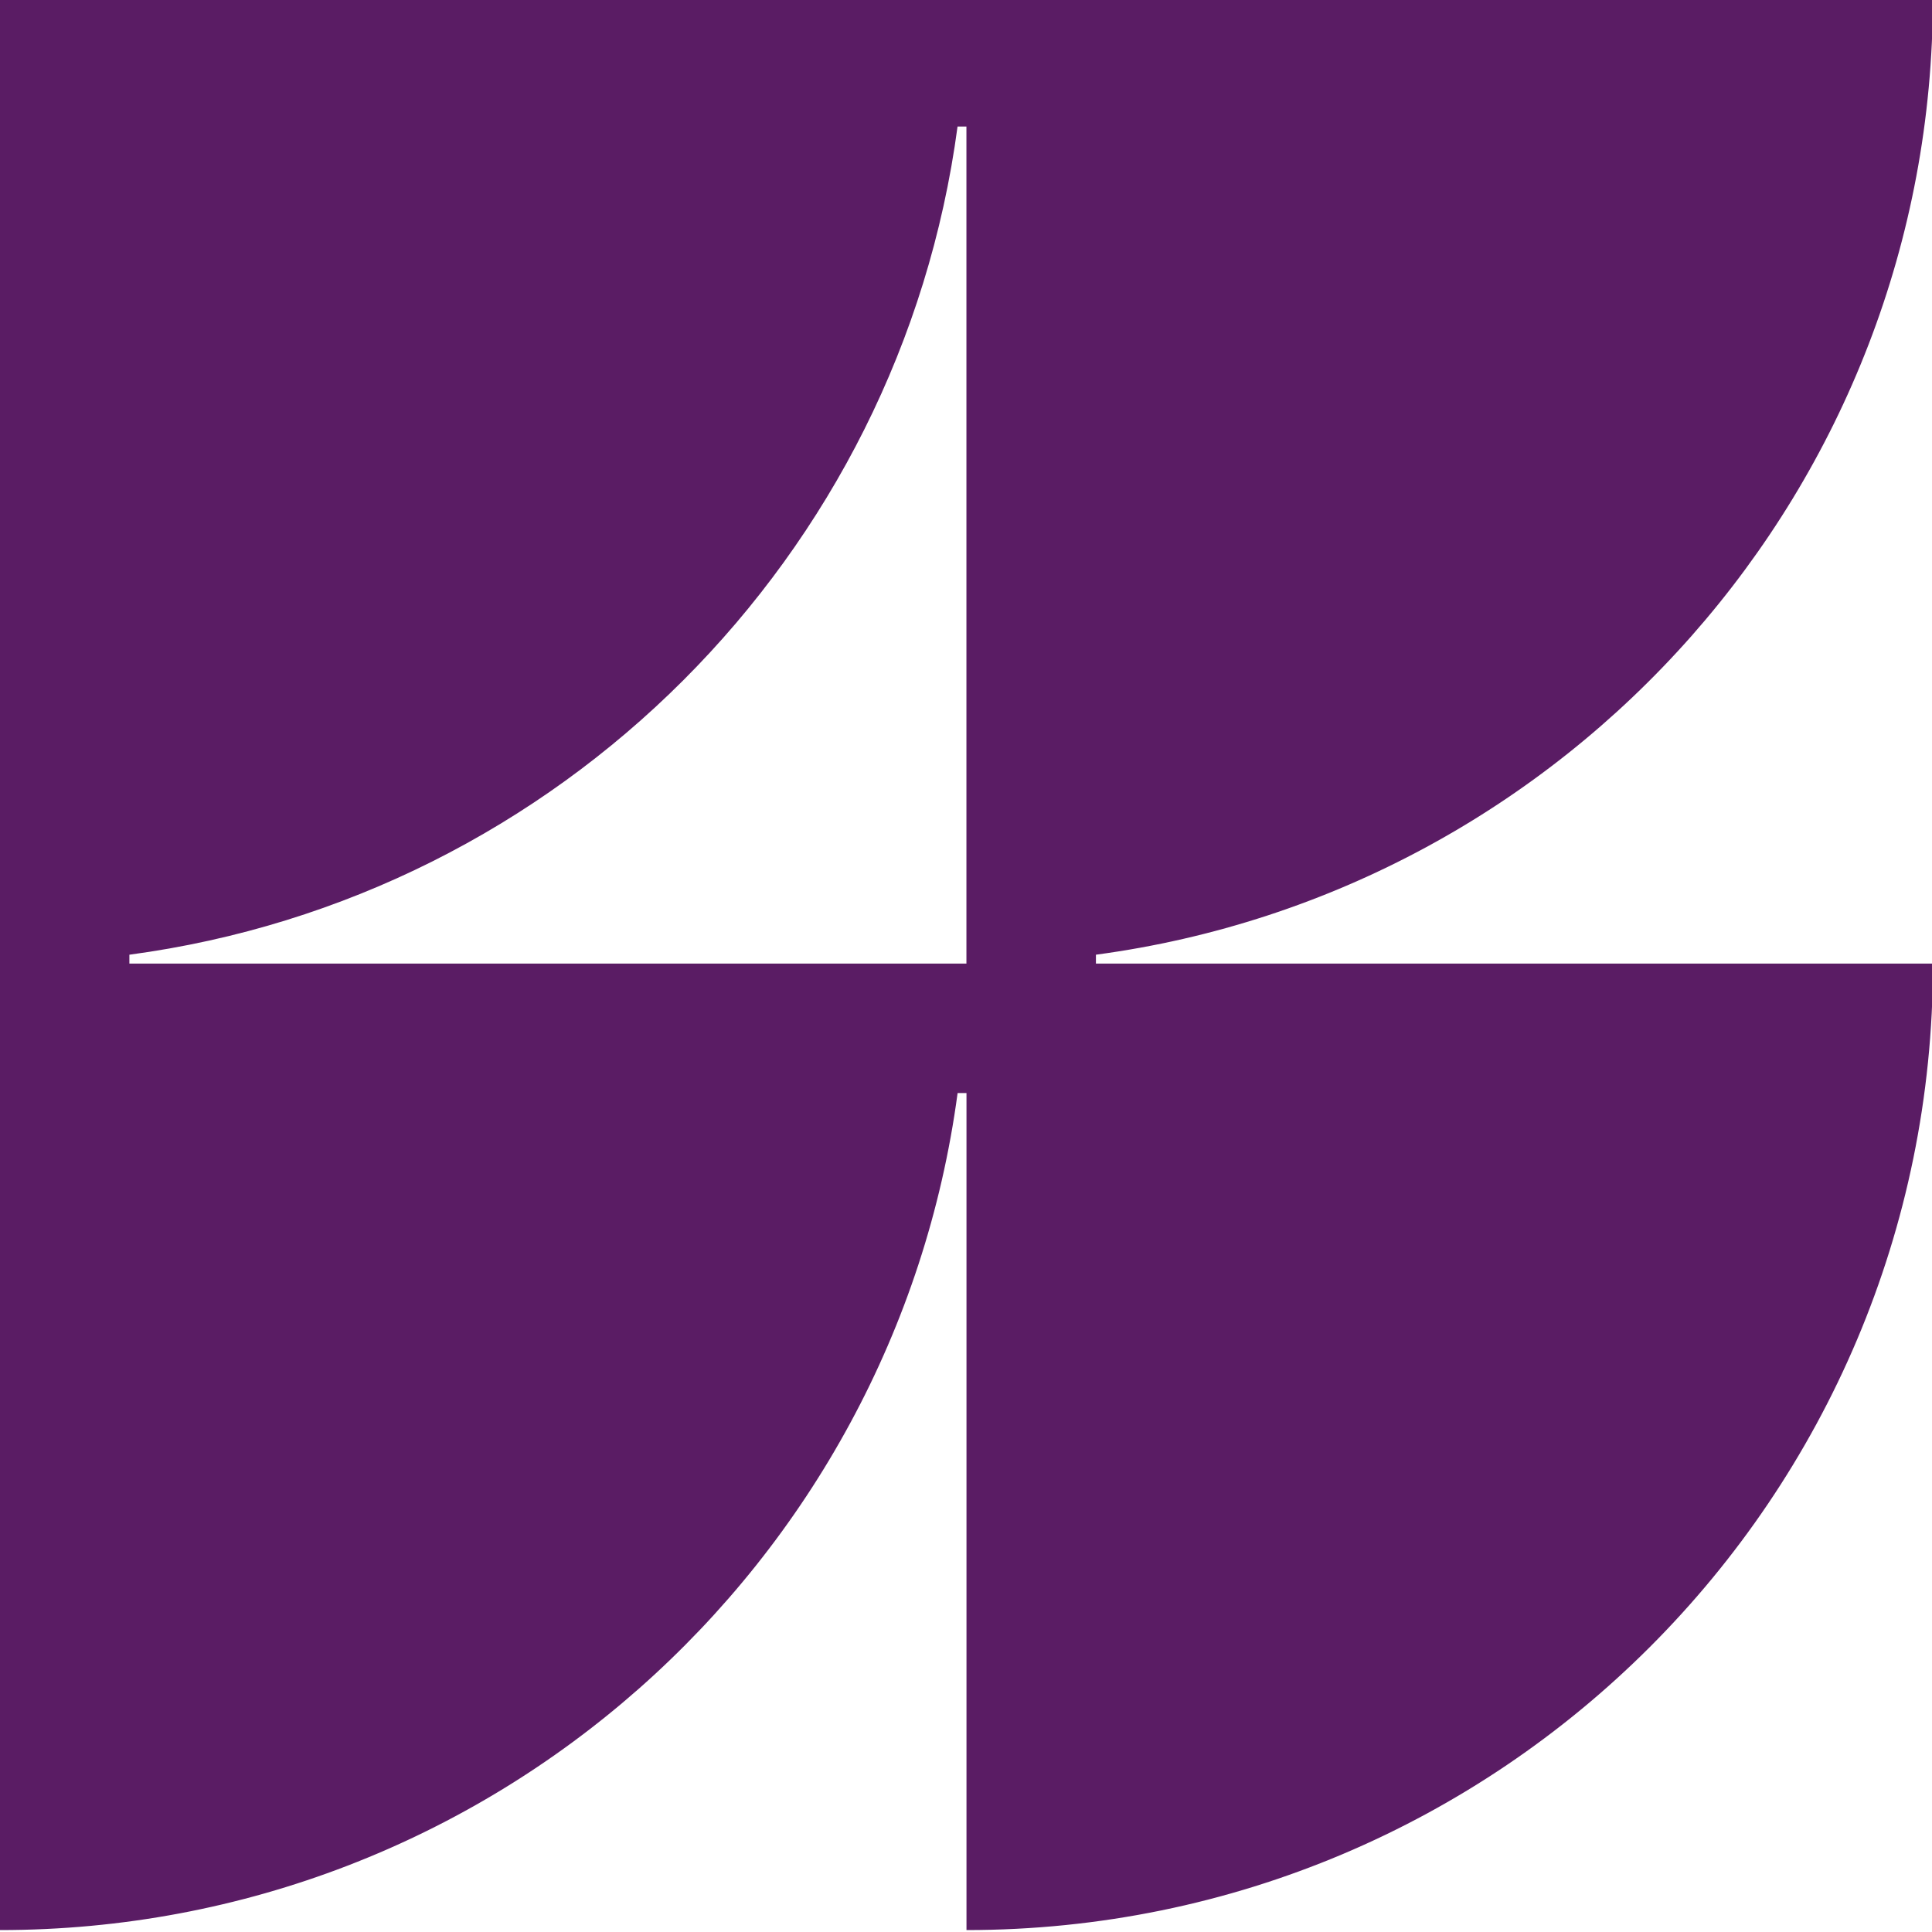 <svg width="32" height="32" viewBox="0 0 32 32" fill="none" xmlns="http://www.w3.org/2000/svg"><g clip-path="url(#clip0_351_8311)"><path d="M18.151 15.813C25.977 14.765 32.015 8.067 32.015 -0.048H0V31.968C8.114 31.968 14.813 25.931 15.861 18.104H16.008V31.968C24.849 31.968 32.016 24.801 32.016 15.96H18.152V15.813H18.151ZM2.143 15.96V15.813C9.269 14.859 14.907 9.221 15.86 2.096H16.007V15.96H2.143Z" fill="#5A1C64"/></g><defs><clipPath id="clip0_351_8311"><rect width="32" height="32" fill="white"/></clipPath></defs></svg>